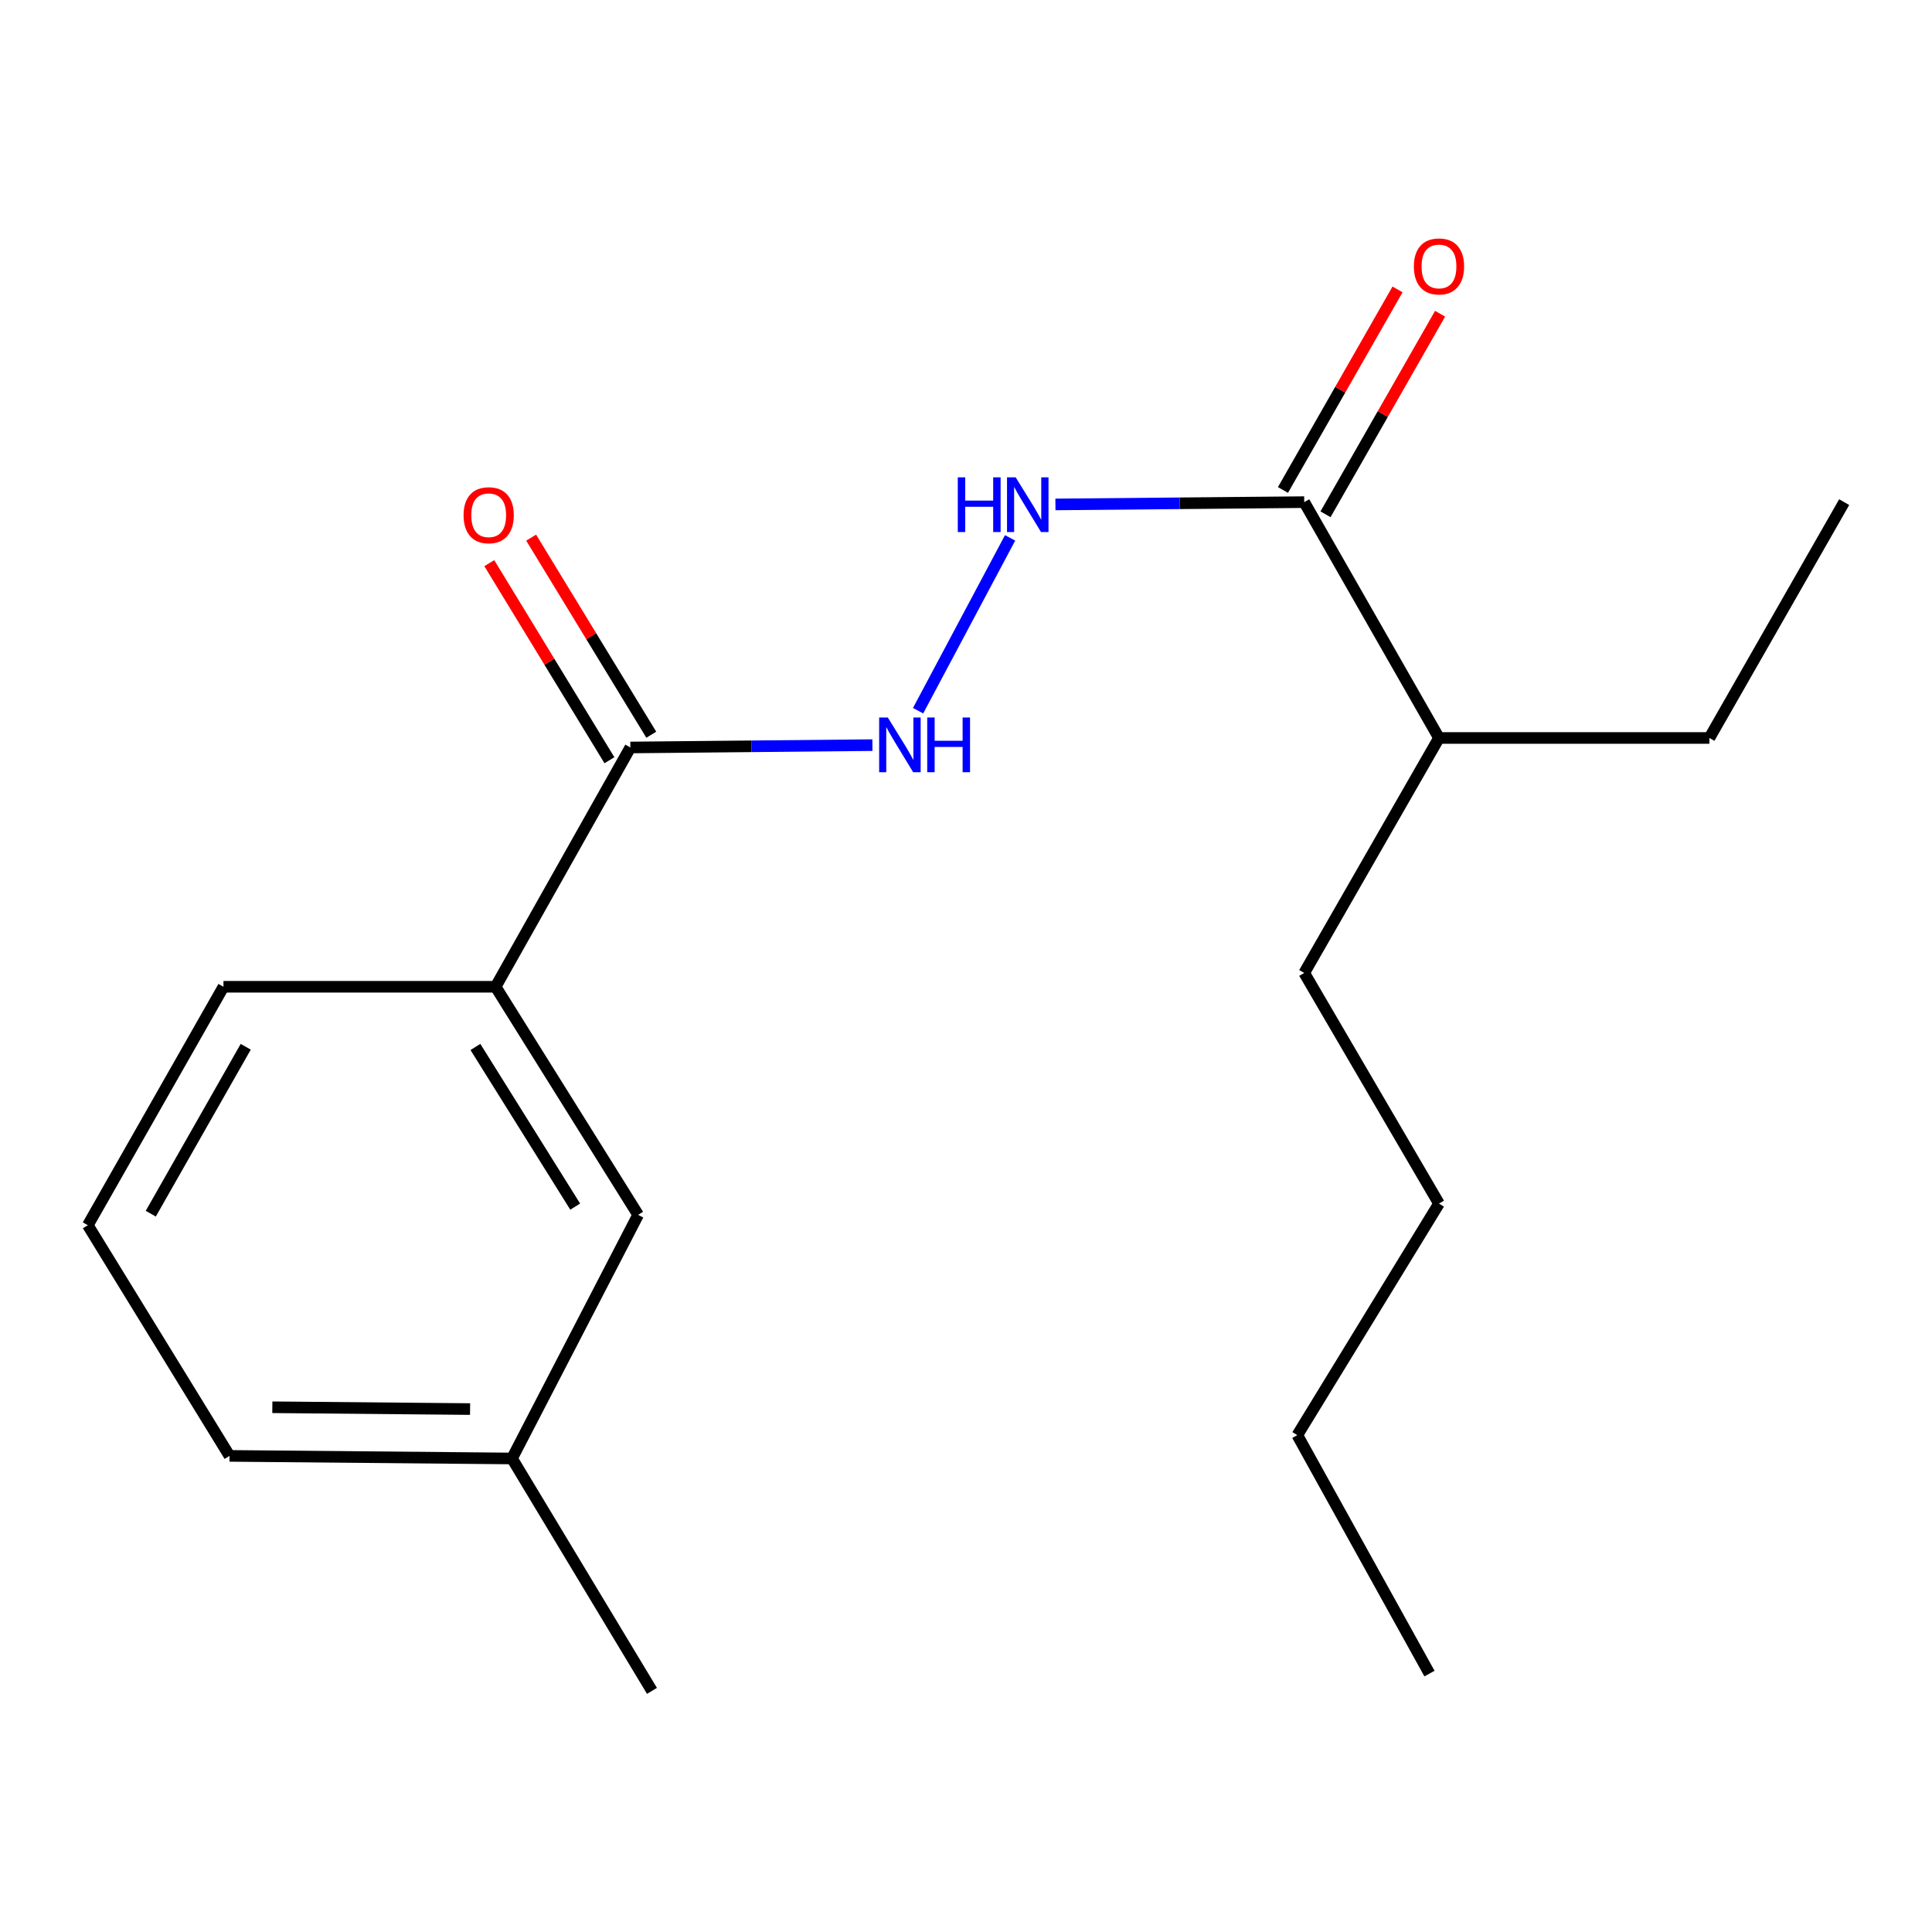<?xml version='1.0' encoding='iso-8859-1'?>
<svg version='1.1' baseProfile='full'
              xmlns='http://www.w3.org/2000/svg'
                      xmlns:rdkit='http://www.rdkit.org/xml'
                      xmlns:xlink='http://www.w3.org/1999/xlink'
                  xml:space='preserve'
width='1000px' height='1000px' viewBox='0 0 1000 1000'>
<!-- END OF HEADER -->
<rect style='opacity:1.0;fill:#FFFFFF;stroke:none' width='1000' height='1000' x='0' y='0'> </rect>
<path class='bond-1' d='M 326.27,386.893 L 388.916,386.285' style='fill:none;fill-rule:evenodd;stroke:#000000;stroke-width:6px;stroke-linecap:butt;stroke-linejoin:miter;stroke-opacity:1' />
<path class='bond-1' d='M 388.916,386.285 L 451.561,385.677' style='fill:none;fill-rule:evenodd;stroke:#0000FF;stroke-width:6px;stroke-linecap:butt;stroke-linejoin:miter;stroke-opacity:1' />
<path class='bond-3' d='M 326.27,386.893 L 256.524,510.752' style='fill:none;fill-rule:evenodd;stroke:#000000;stroke-width:6px;stroke-linecap:butt;stroke-linejoin:miter;stroke-opacity:1' />
<path class='bond-4' d='M 337.102,380.29 L 306.011,329.284' style='fill:none;fill-rule:evenodd;stroke:#000000;stroke-width:6px;stroke-linecap:butt;stroke-linejoin:miter;stroke-opacity:1' />
<path class='bond-4' d='M 306.011,329.284 L 274.92,278.279' style='fill:none;fill-rule:evenodd;stroke:#FF0000;stroke-width:6px;stroke-linecap:butt;stroke-linejoin:miter;stroke-opacity:1' />
<path class='bond-4' d='M 315.438,393.496 L 284.347,342.49' style='fill:none;fill-rule:evenodd;stroke:#000000;stroke-width:6px;stroke-linecap:butt;stroke-linejoin:miter;stroke-opacity:1' />
<path class='bond-4' d='M 284.347,342.49 L 253.256,291.485' style='fill:none;fill-rule:evenodd;stroke:#FF0000;stroke-width:6px;stroke-linecap:butt;stroke-linejoin:miter;stroke-opacity:1' />
<path class='bond-0' d='M 675.069,259.904 L 610.678,260.5' style='fill:none;fill-rule:evenodd;stroke:#000000;stroke-width:6px;stroke-linecap:butt;stroke-linejoin:miter;stroke-opacity:1' />
<path class='bond-0' d='M 610.678,260.5 L 546.287,261.096' style='fill:none;fill-rule:evenodd;stroke:#0000FF;stroke-width:6px;stroke-linecap:butt;stroke-linejoin:miter;stroke-opacity:1' />
<path class='bond-6' d='M 686.084,266.197 L 715.737,214.293' style='fill:none;fill-rule:evenodd;stroke:#000000;stroke-width:6px;stroke-linecap:butt;stroke-linejoin:miter;stroke-opacity:1' />
<path class='bond-6' d='M 715.737,214.293 L 745.39,162.389' style='fill:none;fill-rule:evenodd;stroke:#FF0000;stroke-width:6px;stroke-linecap:butt;stroke-linejoin:miter;stroke-opacity:1' />
<path class='bond-6' d='M 664.054,253.611 L 693.706,201.707' style='fill:none;fill-rule:evenodd;stroke:#000000;stroke-width:6px;stroke-linecap:butt;stroke-linejoin:miter;stroke-opacity:1' />
<path class='bond-6' d='M 693.706,201.707 L 723.359,149.803' style='fill:none;fill-rule:evenodd;stroke:#FF0000;stroke-width:6px;stroke-linecap:butt;stroke-linejoin:miter;stroke-opacity:1' />
<path class='bond-7' d='M 675.069,259.904 L 744.815,381.973' style='fill:none;fill-rule:evenodd;stroke:#000000;stroke-width:6px;stroke-linecap:butt;stroke-linejoin:miter;stroke-opacity:1' />
<path class='bond-2' d='M 475.202,367.859 L 522.823,278.409' style='fill:none;fill-rule:evenodd;stroke:#0000FF;stroke-width:6px;stroke-linecap:butt;stroke-linejoin:miter;stroke-opacity:1' />
<path class='bond-5' d='M 256.524,510.752 L 330.301,628.804' style='fill:none;fill-rule:evenodd;stroke:#000000;stroke-width:6px;stroke-linecap:butt;stroke-linejoin:miter;stroke-opacity:1' />
<path class='bond-5' d='M 246.075,541.906 L 297.719,624.543' style='fill:none;fill-rule:evenodd;stroke:#000000;stroke-width:6px;stroke-linecap:butt;stroke-linejoin:miter;stroke-opacity:1' />
<path class='bond-9' d='M 256.524,510.752 L 115.665,510.752' style='fill:none;fill-rule:evenodd;stroke:#000000;stroke-width:6px;stroke-linecap:butt;stroke-linejoin:miter;stroke-opacity:1' />
<path class='bond-8' d='M 330.301,628.804 L 265.01,754.904' style='fill:none;fill-rule:evenodd;stroke:#000000;stroke-width:6px;stroke-linecap:butt;stroke-linejoin:miter;stroke-opacity:1' />
<path class='bond-12' d='M 744.815,381.973 L 884.786,381.973' style='fill:none;fill-rule:evenodd;stroke:#000000;stroke-width:6px;stroke-linecap:butt;stroke-linejoin:miter;stroke-opacity:1' />
<path class='bond-13' d='M 744.815,381.973 L 675.069,503.591' style='fill:none;fill-rule:evenodd;stroke:#000000;stroke-width:6px;stroke-linecap:butt;stroke-linejoin:miter;stroke-opacity:1' />
<path class='bond-14' d='M 265.01,754.904 L 337.462,875.197' style='fill:none;fill-rule:evenodd;stroke:#000000;stroke-width:6px;stroke-linecap:butt;stroke-linejoin:miter;stroke-opacity:1' />
<path class='bond-19' d='M 265.01,754.904 L 118.795,753.565' style='fill:none;fill-rule:evenodd;stroke:#000000;stroke-width:6px;stroke-linecap:butt;stroke-linejoin:miter;stroke-opacity:1' />
<path class='bond-19' d='M 243.31,729.332 L 140.959,728.395' style='fill:none;fill-rule:evenodd;stroke:#000000;stroke-width:6px;stroke-linecap:butt;stroke-linejoin:miter;stroke-opacity:1' />
<path class='bond-10' d='M 115.665,510.752 L 45.455,634.174' style='fill:none;fill-rule:evenodd;stroke:#000000;stroke-width:6px;stroke-linecap:butt;stroke-linejoin:miter;stroke-opacity:1' />
<path class='bond-10' d='M 127.187,541.811 L 78.04,628.206' style='fill:none;fill-rule:evenodd;stroke:#000000;stroke-width:6px;stroke-linecap:butt;stroke-linejoin:miter;stroke-opacity:1' />
<path class='bond-11' d='M 45.455,634.174 L 118.795,753.565' style='fill:none;fill-rule:evenodd;stroke:#000000;stroke-width:6px;stroke-linecap:butt;stroke-linejoin:miter;stroke-opacity:1' />
<path class='bond-17' d='M 884.786,381.973 L 954.545,259.904' style='fill:none;fill-rule:evenodd;stroke:#000000;stroke-width:6px;stroke-linecap:butt;stroke-linejoin:miter;stroke-opacity:1' />
<path class='bond-15' d='M 675.069,503.591 L 744.815,622.982' style='fill:none;fill-rule:evenodd;stroke:#000000;stroke-width:6px;stroke-linecap:butt;stroke-linejoin:miter;stroke-opacity:1' />
<path class='bond-16' d='M 744.815,622.982 L 671.489,742.824' style='fill:none;fill-rule:evenodd;stroke:#000000;stroke-width:6px;stroke-linecap:butt;stroke-linejoin:miter;stroke-opacity:1' />
<path class='bond-18' d='M 671.489,742.824 L 739.895,866.247' style='fill:none;fill-rule:evenodd;stroke:#000000;stroke-width:6px;stroke-linecap:butt;stroke-linejoin:miter;stroke-opacity:1' />
<path  class='atom-2' d='M 459.53 371.379
L 468.81 386.379
Q 469.73 387.859, 471.21 390.539
Q 472.69 393.219, 472.77 393.379
L 472.77 371.379
L 476.53 371.379
L 476.53 399.699
L 472.65 399.699
L 462.69 383.299
Q 461.53 381.379, 460.29 379.179
Q 459.09 376.979, 458.73 376.299
L 458.73 399.699
L 455.05 399.699
L 455.05 371.379
L 459.53 371.379
' fill='#0000FF'/>
<path  class='atom-2' d='M 479.93 371.379
L 483.77 371.379
L 483.77 383.419
L 498.25 383.419
L 498.25 371.379
L 502.09 371.379
L 502.09 399.699
L 498.25 399.699
L 498.25 386.619
L 483.77 386.619
L 483.77 399.699
L 479.93 399.699
L 479.93 371.379
' fill='#0000FF'/>
<path  class='atom-3' d='M 495.749 247.069
L 499.589 247.069
L 499.589 259.109
L 514.069 259.109
L 514.069 247.069
L 517.909 247.069
L 517.909 275.389
L 514.069 275.389
L 514.069 262.309
L 499.589 262.309
L 499.589 275.389
L 495.749 275.389
L 495.749 247.069
' fill='#0000FF'/>
<path  class='atom-3' d='M 525.709 247.069
L 534.989 262.069
Q 535.909 263.549, 537.389 266.229
Q 538.869 268.909, 538.949 269.069
L 538.949 247.069
L 542.709 247.069
L 542.709 275.389
L 538.829 275.389
L 528.869 258.989
Q 527.709 257.069, 526.469 254.869
Q 525.269 252.669, 524.909 251.989
L 524.909 275.389
L 521.229 275.389
L 521.229 247.069
L 525.709 247.069
' fill='#0000FF'/>
<path  class='atom-5' d='M 239.944 266.68
Q 239.944 259.88, 243.304 256.08
Q 246.664 252.28, 252.944 252.28
Q 259.224 252.28, 262.584 256.08
Q 265.944 259.88, 265.944 266.68
Q 265.944 273.56, 262.544 277.48
Q 259.144 281.36, 252.944 281.36
Q 246.704 281.36, 243.304 277.48
Q 239.944 273.6, 239.944 266.68
M 252.944 278.16
Q 257.264 278.16, 259.584 275.28
Q 261.944 272.36, 261.944 266.68
Q 261.944 261.12, 259.584 258.32
Q 257.264 255.48, 252.944 255.48
Q 248.624 255.48, 246.264 258.28
Q 243.944 261.08, 243.944 266.68
Q 243.944 272.4, 246.264 275.28
Q 248.624 278.16, 252.944 278.16
' fill='#FF0000'/>
<path  class='atom-7' d='M 731.815 137.901
Q 731.815 131.101, 735.175 127.301
Q 738.535 123.501, 744.815 123.501
Q 751.095 123.501, 754.455 127.301
Q 757.815 131.101, 757.815 137.901
Q 757.815 144.781, 754.415 148.701
Q 751.015 152.581, 744.815 152.581
Q 738.575 152.581, 735.175 148.701
Q 731.815 144.821, 731.815 137.901
M 744.815 149.381
Q 749.135 149.381, 751.455 146.501
Q 753.815 143.581, 753.815 137.901
Q 753.815 132.341, 751.455 129.541
Q 749.135 126.701, 744.815 126.701
Q 740.495 126.701, 738.135 129.501
Q 735.815 132.301, 735.815 137.901
Q 735.815 143.621, 738.135 146.501
Q 740.495 149.381, 744.815 149.381
' fill='#FF0000'/>
</svg>
